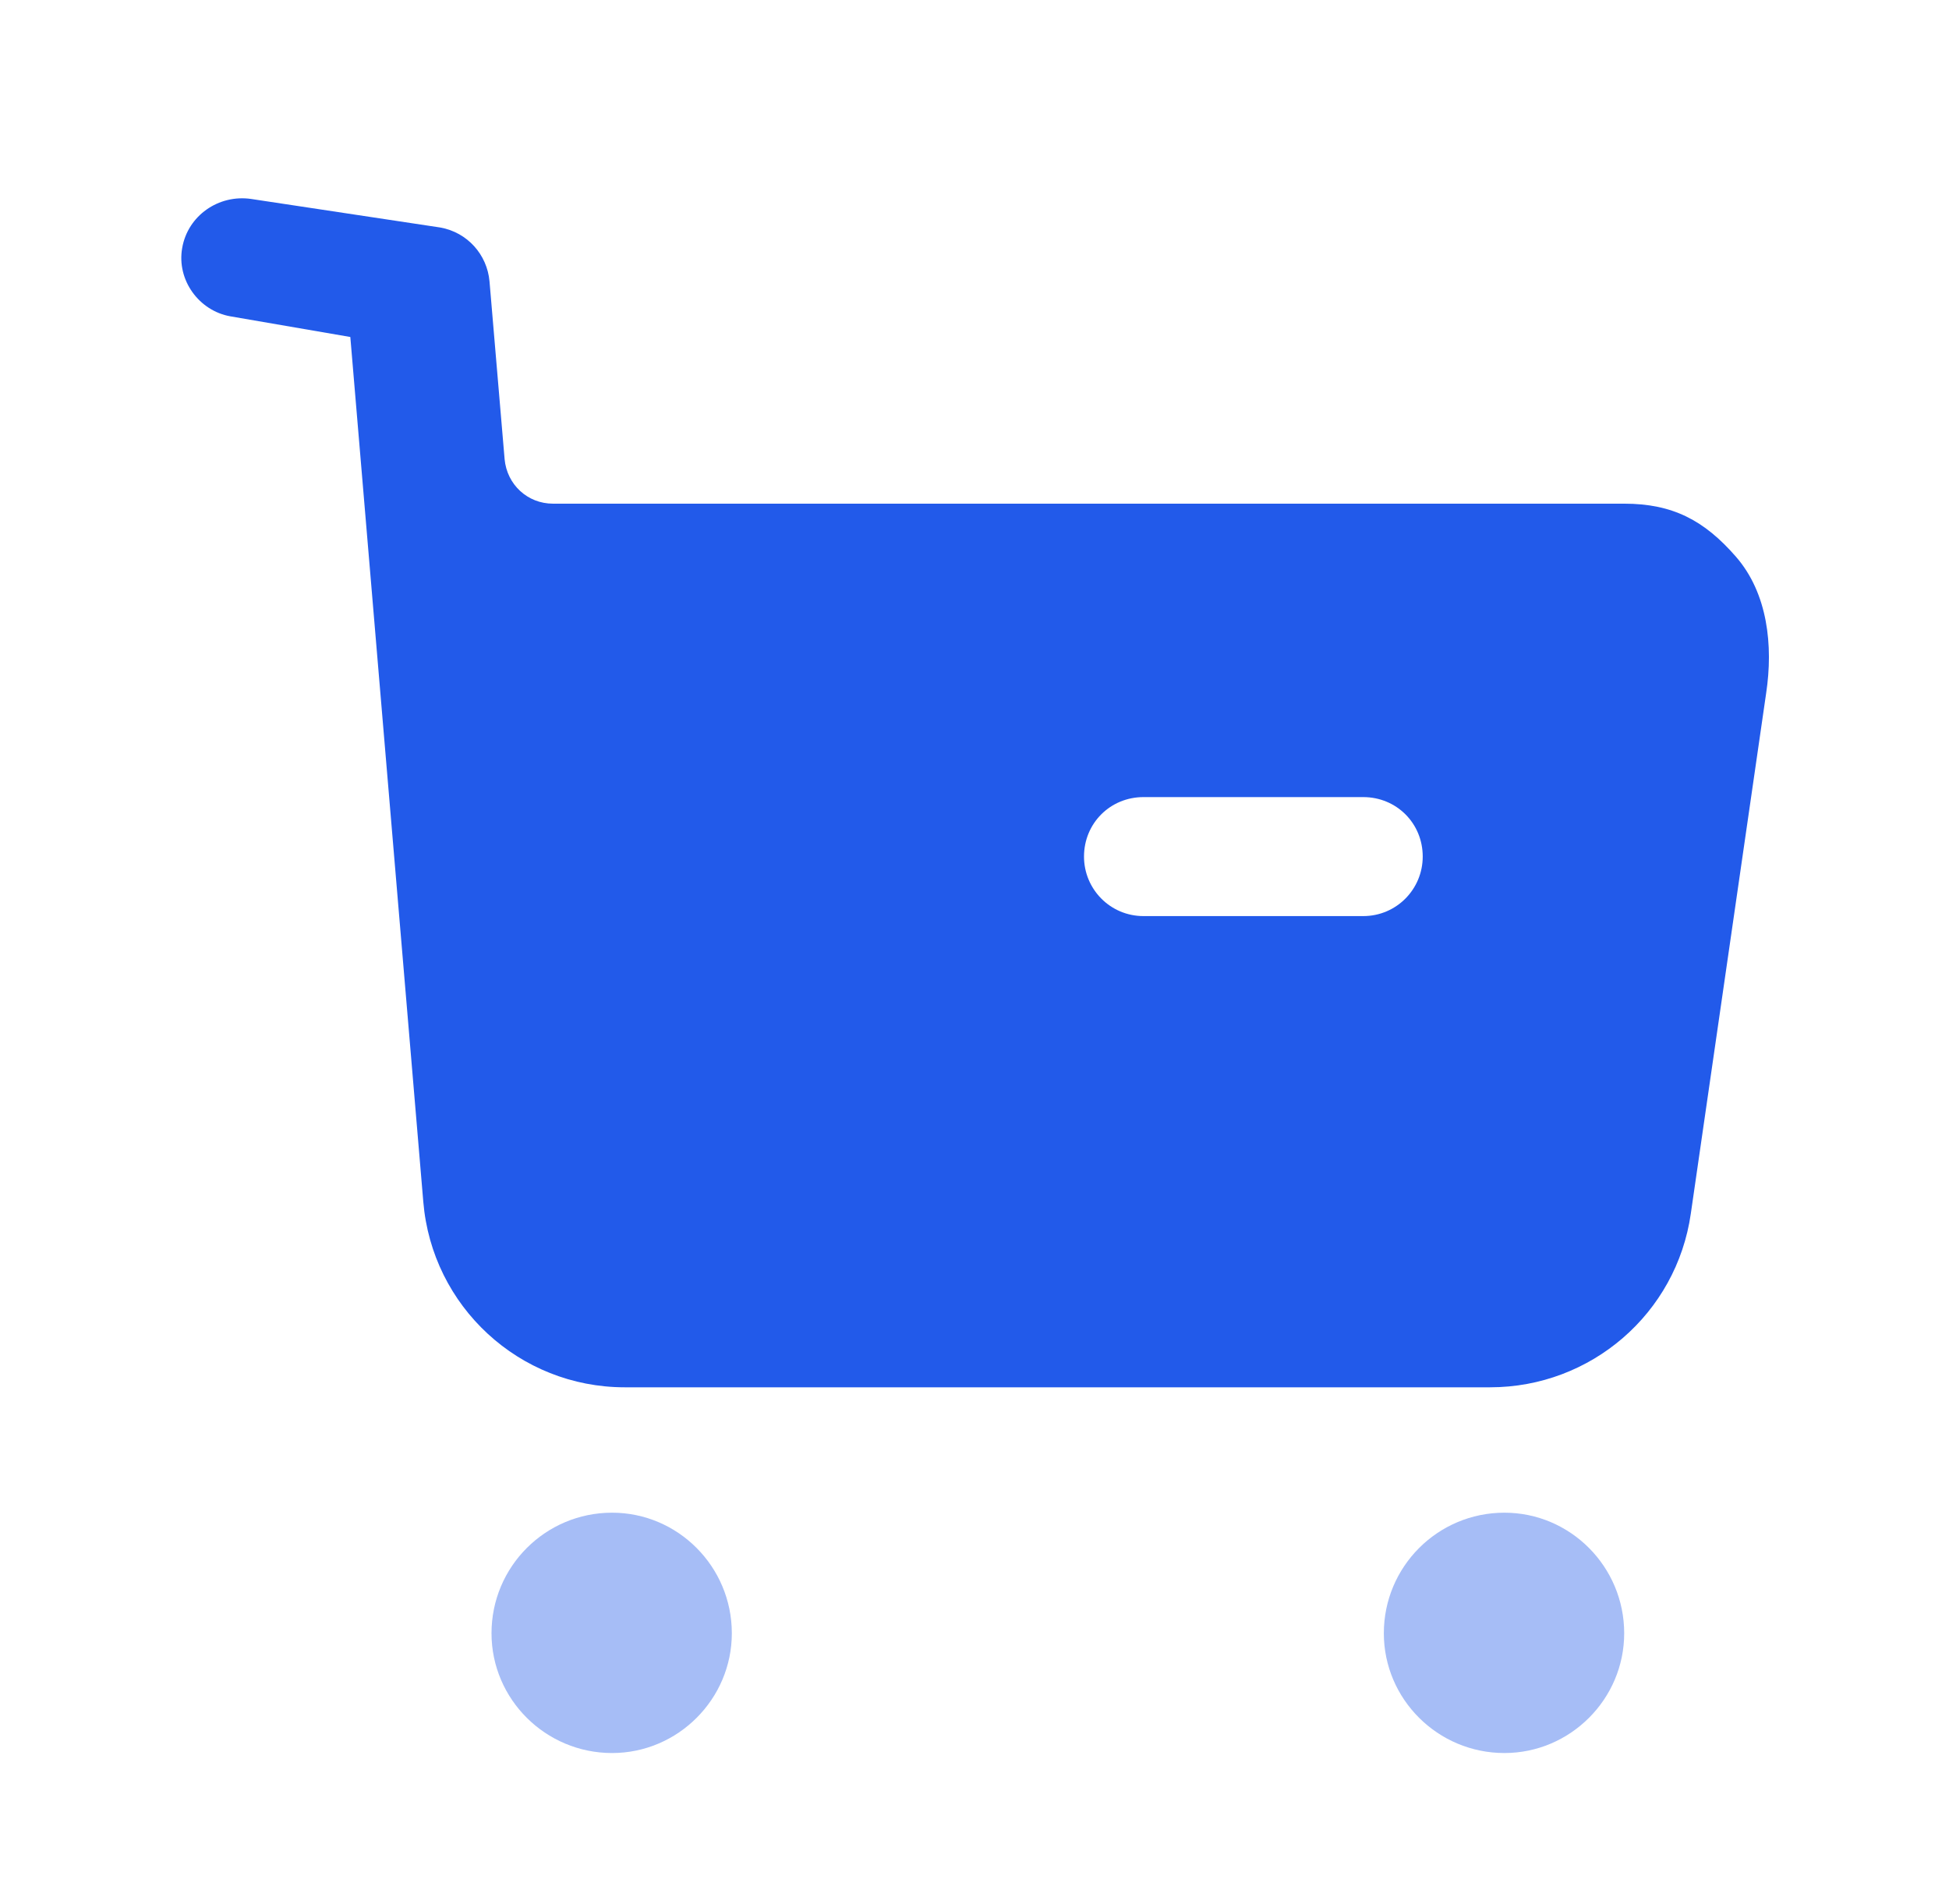 <?xml version="1.0" encoding="UTF-8"?>
<svg xmlns="http://www.w3.org/2000/svg" width="43" height="42" viewBox="0 0 43 42" fill="none">
  <path opacity="0.4" d="M13.504 33.37C14.956 33.37 16.146 34.56 16.146 36.03C16.146 37.482 14.956 38.672 13.504 38.672C12.034 38.672 10.844 37.482 10.844 36.03C10.844 34.56 12.034 33.37 13.504 33.37ZM33.191 33.37C34.644 33.37 35.834 34.56 35.834 36.03C35.834 37.482 34.644 38.672 33.191 38.672C31.721 38.672 30.531 37.482 30.531 36.03C30.531 34.56 31.721 33.37 33.191 33.37Z" fill="#225AEA"></path>
  <path d="M5.541 4.389L9.715 5.019C10.31 5.126 10.748 5.614 10.8 6.209L11.133 10.129C11.185 10.691 11.64 11.111 12.2 11.111H35.834C36.901 11.111 37.601 11.478 38.301 12.283C39.001 13.088 39.124 14.243 38.966 15.291L37.304 26.771C36.989 28.978 35.099 30.604 32.876 30.604H13.784C11.456 30.604 9.531 28.819 9.339 26.511L7.729 7.434L5.086 6.979C4.386 6.857 3.896 6.174 4.019 5.474C4.141 4.757 4.824 4.284 5.541 4.389ZM30.076 17.584H25.229C24.494 17.584 23.916 18.162 23.916 18.896C23.916 19.614 24.494 20.209 25.229 20.209H30.076C30.811 20.209 31.389 19.614 31.389 18.896C31.389 18.162 30.811 17.584 30.076 17.584Z" fill="#225AEA"></path>
</svg>
